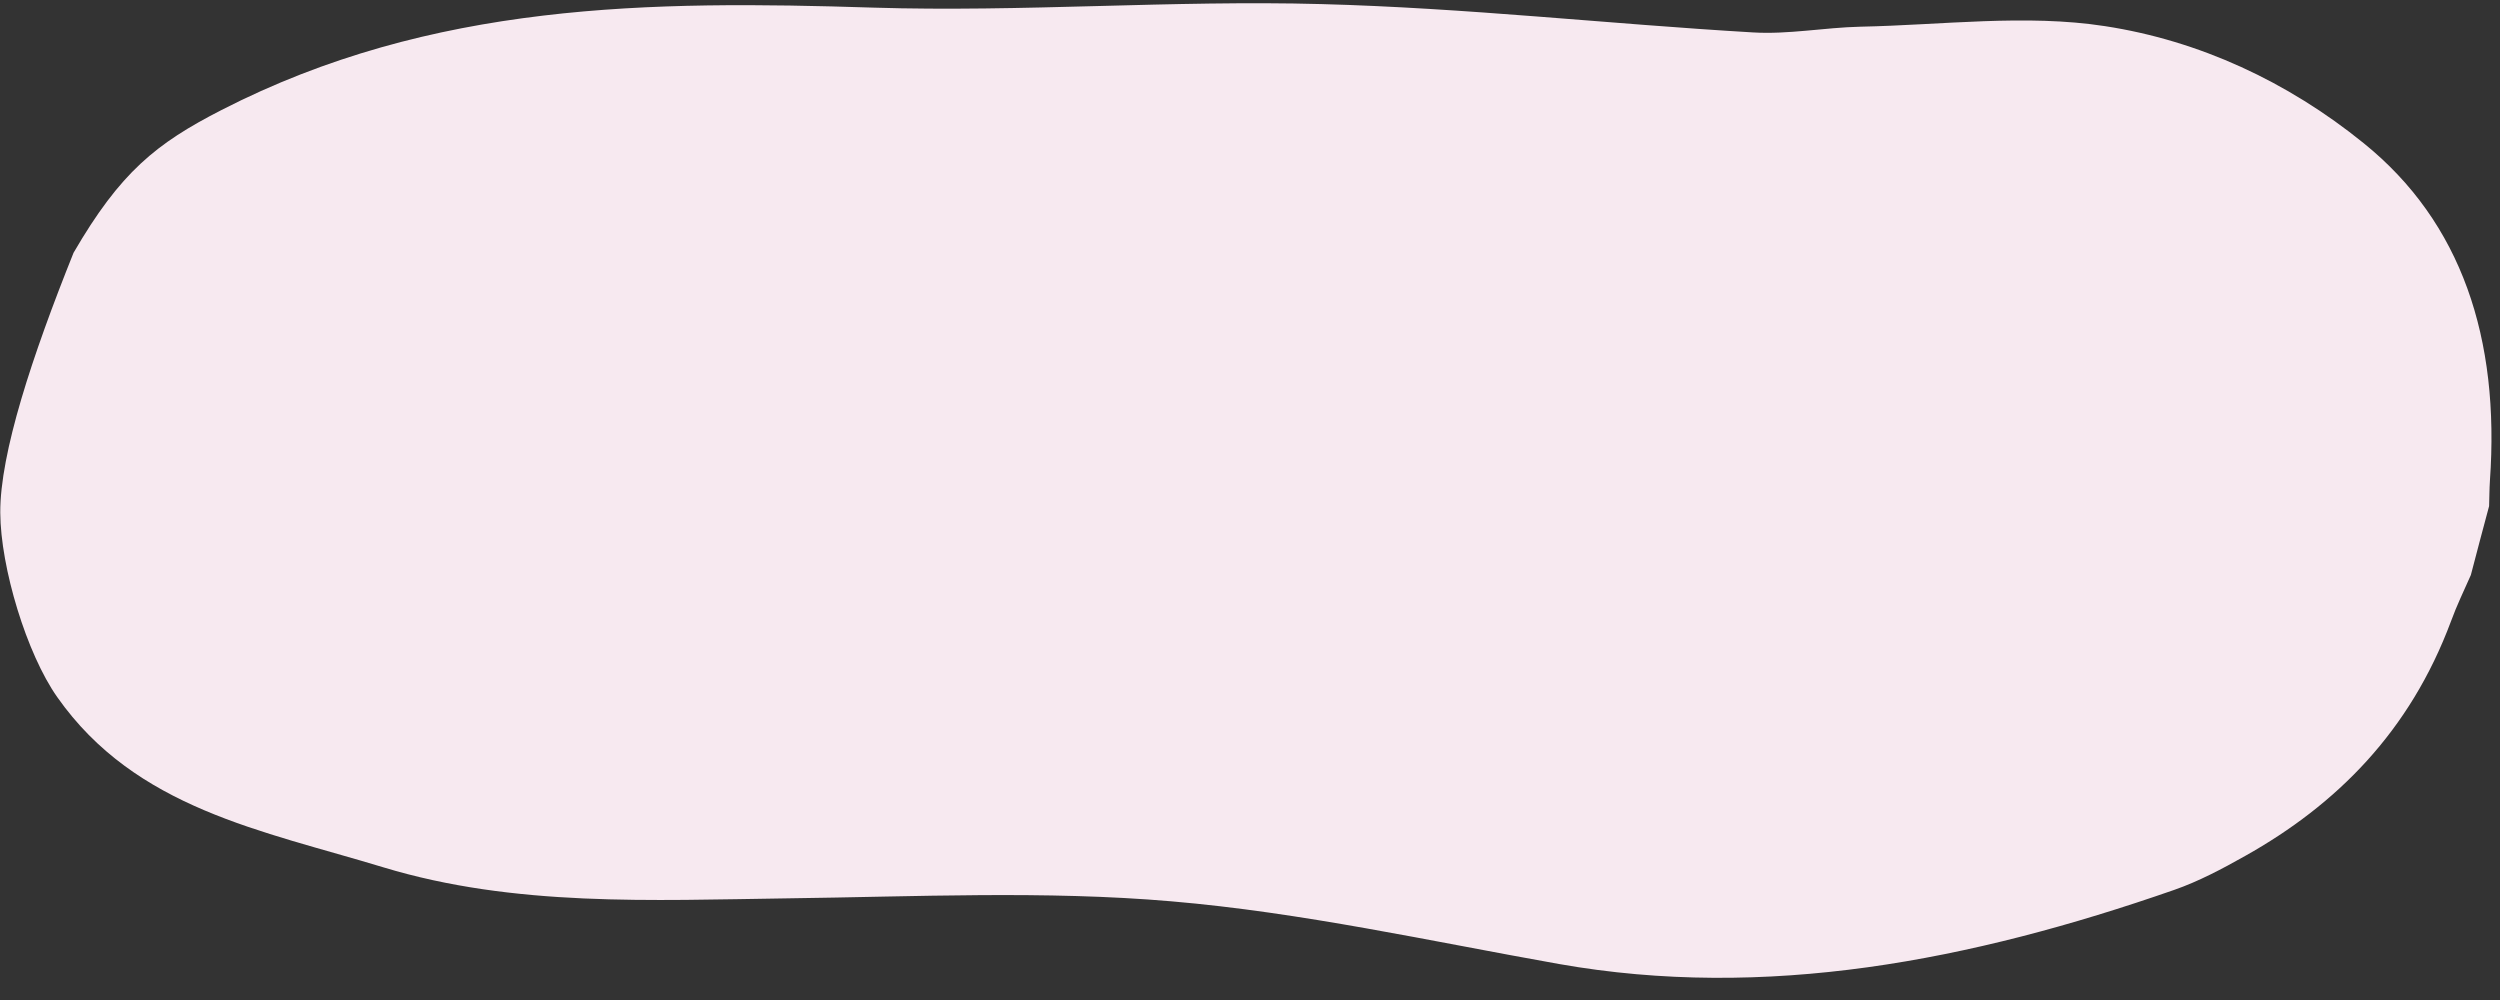 <?xml version="1.0" encoding="UTF-8" standalone="no"?><svg xmlns="http://www.w3.org/2000/svg" xmlns:xlink="http://www.w3.org/1999/xlink" fill="#000000" height="367.3" preserveAspectRatio="xMidYMid meet" version="1" viewBox="-0.1 -1.2 917.8 367.3" width="917.8" zoomAndPan="magnify"><rect x="-0.1" y="-1.2" width="917.8" height="367.3" fill="#333333" stroke="none"/><g id="change1_1"><path d="M907,209.9c-2.5,5.7-5.2,11.2-7.3,17c-15.1,40.5-42,67.3-75.5,86.1c-8.5,4.8-17.2,9.4-26.1,12.5 c-74.9,26.1-150.1,40.6-225.9,27.2c-47.3-8.4-94.3-18.9-142.2-23c-46.4-4-93.8-1.7-140.8-1.1c-50.2,0.7-100.5,3.2-148.6-11.4 c-44.4-13.5-90.9-21.5-119.7-62.5C9.7,238.8,0.1,207.2,0,187c-0.1-21.8,11.7-57.5,26.9-95.4C44.1,62,57.2,51.5,81.2,39.2 C158.6-0.5,238.8-1,320.5,1.6C375.1,3.3,430.3-1.2,485,0.3c53,1.4,105.5,7.3,158.4,10.4c13,0.8,26.3-1.8,39.5-2.1 c30-0.6,60.7-4.7,89.8-0.2c34.5,5.3,67,20.3,95,43c35.9,29,50,71.7,46.3,123.9c-0.2,3.1-0.2,6.2-0.3,9.3 C911.4,193.1,909.2,201.5,907,209.9z" fill="#f7e9f0"/></g></svg>